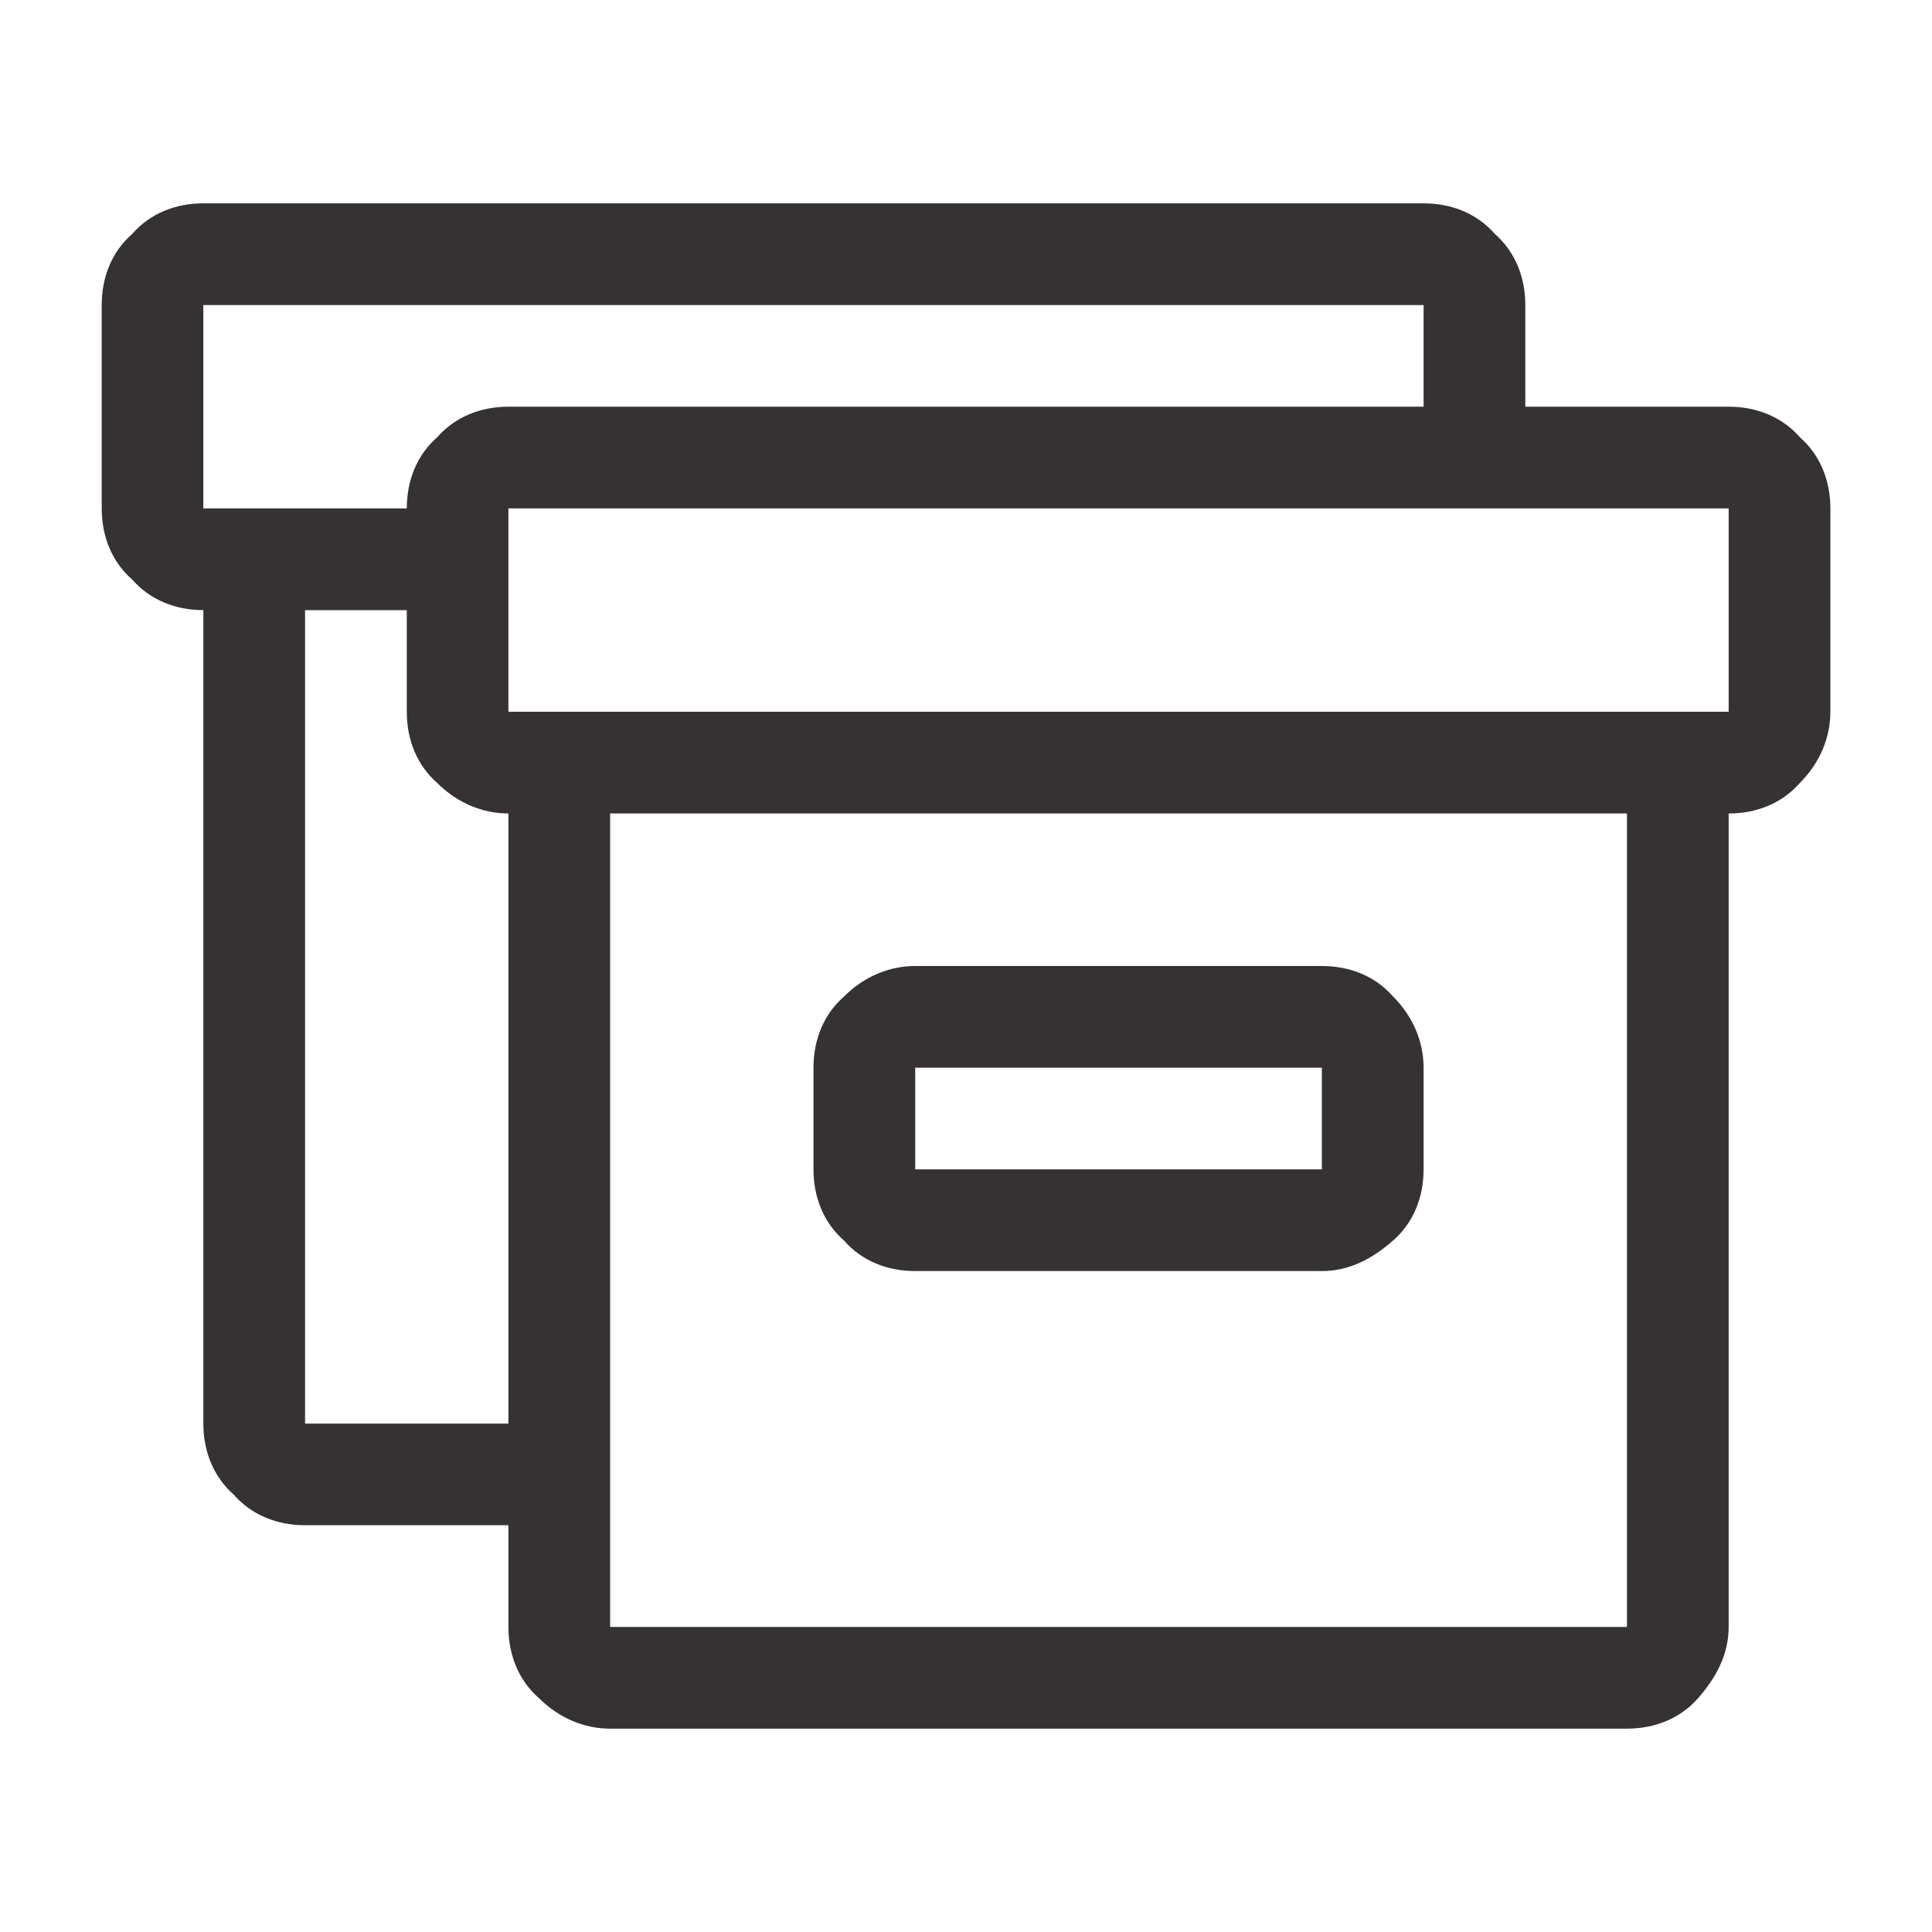 <?xml version="1.0" encoding="utf-8"?>
<svg xmlns="http://www.w3.org/2000/svg" width="20" height="20" viewBox="0 0 20 20" fill="none">
<path d="M13.684 13.158H9.474C9.185 13.158 8.921 13.053 8.737 12.842C8.527 12.658 8.421 12.395 8.421 12.105V11.053C8.421 10.763 8.527 10.5 8.737 10.316C8.948 10.105 9.211 10 9.474 10H13.684C13.974 10 14.237 10.105 14.421 10.316C14.632 10.526 14.737 10.79 14.737 11.053V12.105C14.737 12.395 14.632 12.658 14.421 12.842C14.211 13.026 13.974 13.158 13.684 13.158ZM9.474 11.053V12.105H13.684V11.053H9.474Z" fill="#363233"/>
<path d="M18.632 4.526C18.448 4.316 18.184 4.21 17.895 4.21H15.79V3.158C15.79 2.868 15.684 2.605 15.474 2.421C15.29 2.21 15.026 2.105 14.737 2.105H2.105C1.816 2.105 1.553 2.21 1.369 2.421C1.158 2.605 1.053 2.868 1.053 3.158V5.263C1.053 5.553 1.158 5.816 1.369 6C1.553 6.21 1.816 6.316 2.105 6.316V14.737C2.105 15.026 2.211 15.289 2.421 15.474C2.605 15.684 2.869 15.789 3.158 15.789H5.263V16.842C5.263 17.131 5.369 17.395 5.579 17.579C5.79 17.789 6.053 17.895 6.316 17.895H16.842C17.132 17.895 17.395 17.789 17.579 17.579C17.763 17.368 17.895 17.131 17.895 16.842V8.421C18.184 8.421 18.448 8.316 18.632 8.105C18.842 7.895 18.948 7.632 18.948 7.368V5.263C18.948 4.974 18.842 4.71 18.632 4.526ZM2.105 5.263V3.158H14.737V4.21H5.263C4.974 4.21 4.711 4.316 4.526 4.526C4.316 4.71 4.211 4.974 4.211 5.263H2.105ZM3.158 14.737V6.316H4.211V7.368C4.211 7.658 4.316 7.921 4.526 8.105C4.737 8.316 5 8.421 5.263 8.421V14.737H3.158ZM16.842 16.842H6.316V8.421H16.842V16.842ZM17.895 7.368H5.263V5.263H17.895V7.368Z" fill="#363233"/>
</svg>